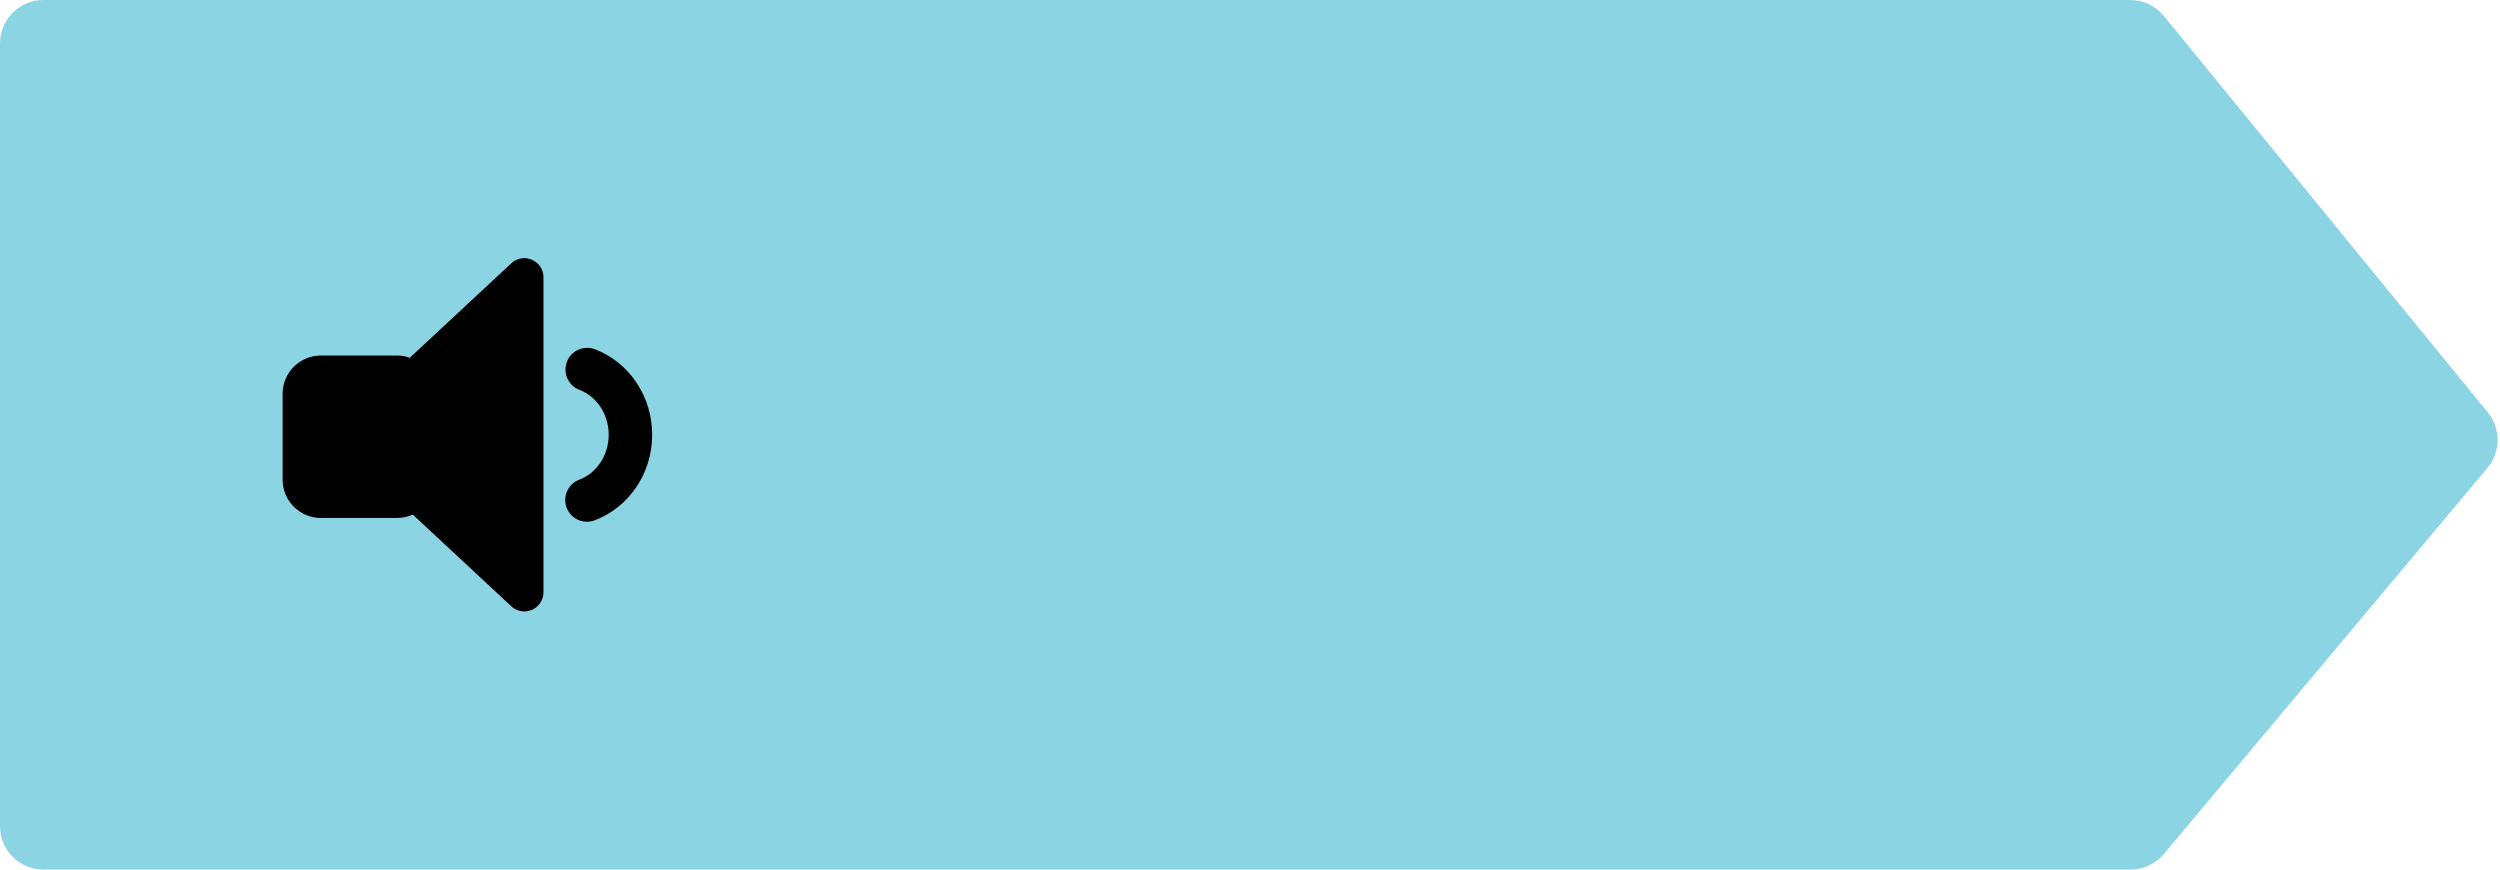 <?xml version="1.0" encoding="UTF-8"?>
<svg width="115px" height="40px" viewBox="0 0 115 40" version="1.1" xmlns="http://www.w3.org/2000/svg" xmlns:xlink="http://www.w3.org/1999/xlink">
    <!-- Generator: Sketch 51 (57462) - http://www.bohemiancoding.com/sketch -->
    <title>wing2</title>
    <desc>Created with Sketch.</desc>
    <defs></defs>
    <g id="Page-1" stroke="none" stroke-width="1" fill="none" fill-rule="evenodd">
        <g id="wing2">
            <g id="icon-balloon-normal">
                <g id="Group-7">
                    <path d="M2,-6.02884063e-14 L97.989,-6.461498e-14 C98.589,-6.47252564e-14 99.158,0.27 99.537,0.735 L114.439,18.971 C115.046,19.715 115.04,20.785 114.423,21.521 L99.537,39.285 C99.157,39.738 98.596,40 98.004,40 L2,40 C0.895,40 -8.67738547e-17,39.105 -2.22044605e-16,38 L-4.93038066e-32,2 C-1.3527075e-16,0.895 0.895,-6.01932264e-14 2,-6.02884063e-14 Z" id="Rectangle-8" fill="#8AD4E4" fill-rule="nonzero"></path>
                    <g id="icon-audio" transform="translate(13, 11)">
                        <path d="M5.852,5.456 L10.52,1.111 C10.876,0.78 11.433,0.8 11.764,1.156 C11.916,1.318 12,1.533 12,1.755 L12,16.245 C12,16.731 11.606,17.125 11.12,17.125 C10.898,17.125 10.683,17.041 10.52,16.889 L5.987,12.67 C5.766,12.77 5.521,12.826 5.262,12.826 L1.76,12.826 C0.788,12.826 1.29976253e-14,12.038 1.28785871e-14,11.066 L1.28785871e-14,7.114 C1.27595488e-14,6.142 0.788,5.354 1.76,5.354 L5.262,5.354 C5.469,5.354 5.668,5.39 5.852,5.456 Z" id="speaker" fill="#000000" fill-rule="nonzero"></path>
                        <path d="M14,12 C15.165,11.563 16,10.384 16,8.998 C16,7.616 15.171,6.441 14.012,6" id="sound" stroke="#000000" stroke-width="2" stroke-linecap="round" stroke-linejoin="round"></path>
                    </g>
                </g>
            </g>
        </g>
    </g>
</svg>